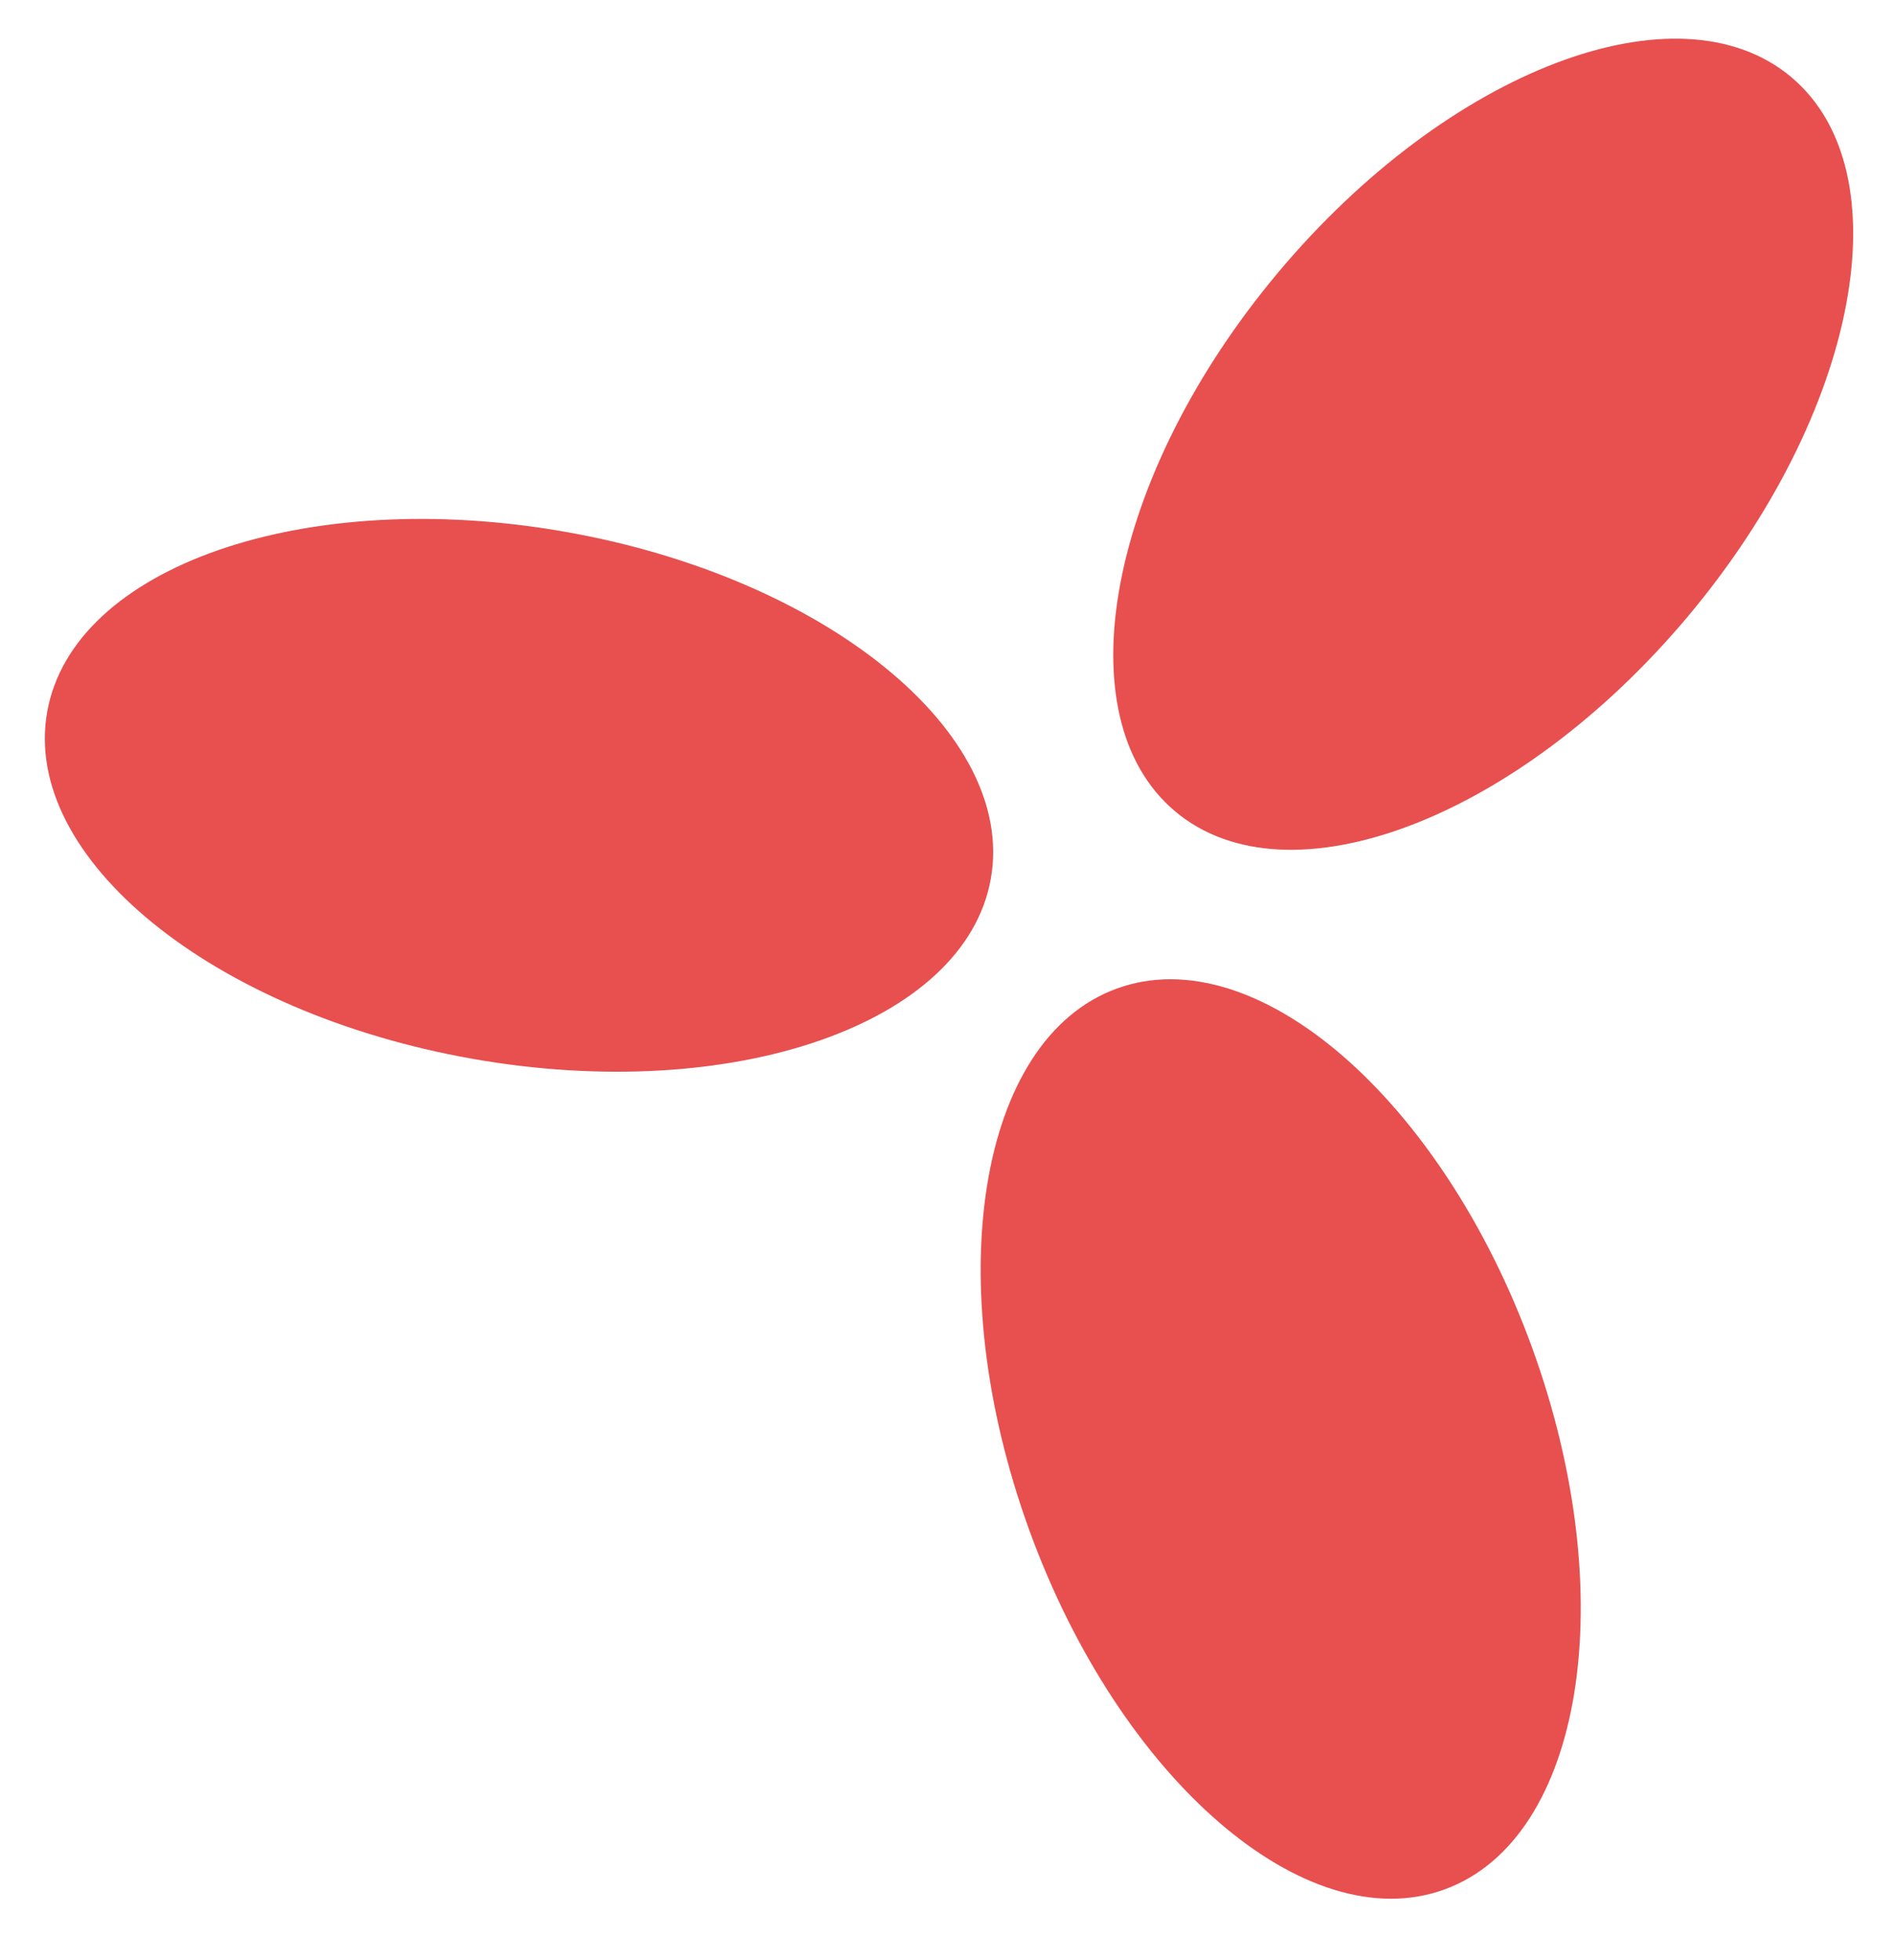 <?xml version="1.0" encoding="UTF-8"?>
<svg width="29px" height="30px" viewBox="0 0 29 30" version="1.1" xmlns="http://www.w3.org/2000/svg" xmlns:xlink="http://www.w3.org/1999/xlink">
    <title>service_iconvideo</title>
    <g id="CURRENT-HI-FI" stroke="none" stroke-width="1" fill="none" fill-rule="evenodd">
        <g id="Artboard" transform="translate(-616, -171)" fill="#E84F4F" fill-rule="nonzero">
            <g id="service_iconvideo" transform="translate(614.618, 168.47)">
                <g id="Group" transform="translate(19.168, 18.768) rotate(-20) translate(-19.168, -18.768) translate(4.034, 4.304)">
                    <path d="M9.681,15.337 C8.082,16.936 9.108,20.555 11.973,23.42 C14.838,26.285 18.457,27.312 20.056,25.712 C21.655,24.113 20.629,20.494 17.764,17.629 C14.899,14.764 11.28,13.738 9.681,15.337 Z" id="Oval" transform="translate(14.869, 20.525) rotate(45) translate(-14.869, -20.525) "></path>
                    <path d="M2.09,2.09 C0.491,3.689 1.517,7.308 4.382,10.173 C7.247,13.038 10.866,14.064 12.465,12.465 C14.064,10.866 13.038,7.247 10.173,4.382 C7.308,1.517 3.689,0.491 2.09,2.09 Z" id="Oval-Copy" transform="translate(7.278, 7.278) rotate(165) translate(-7.278, -7.278) "></path>
                    <path d="M17.802,2.09 C16.203,3.689 17.229,7.308 20.094,10.173 C22.959,13.038 26.578,14.064 28.177,12.465 C29.777,10.866 28.75,7.247 25.885,4.382 C23.02,1.517 19.401,0.491 17.802,2.09 Z" id="Oval-Copy-2" transform="translate(22.99, 7.278) scale(-1, 1) rotate(165) translate(-22.99, -7.278) "></path>
                </g>
            </g>
        </g>
    </g>
</svg>